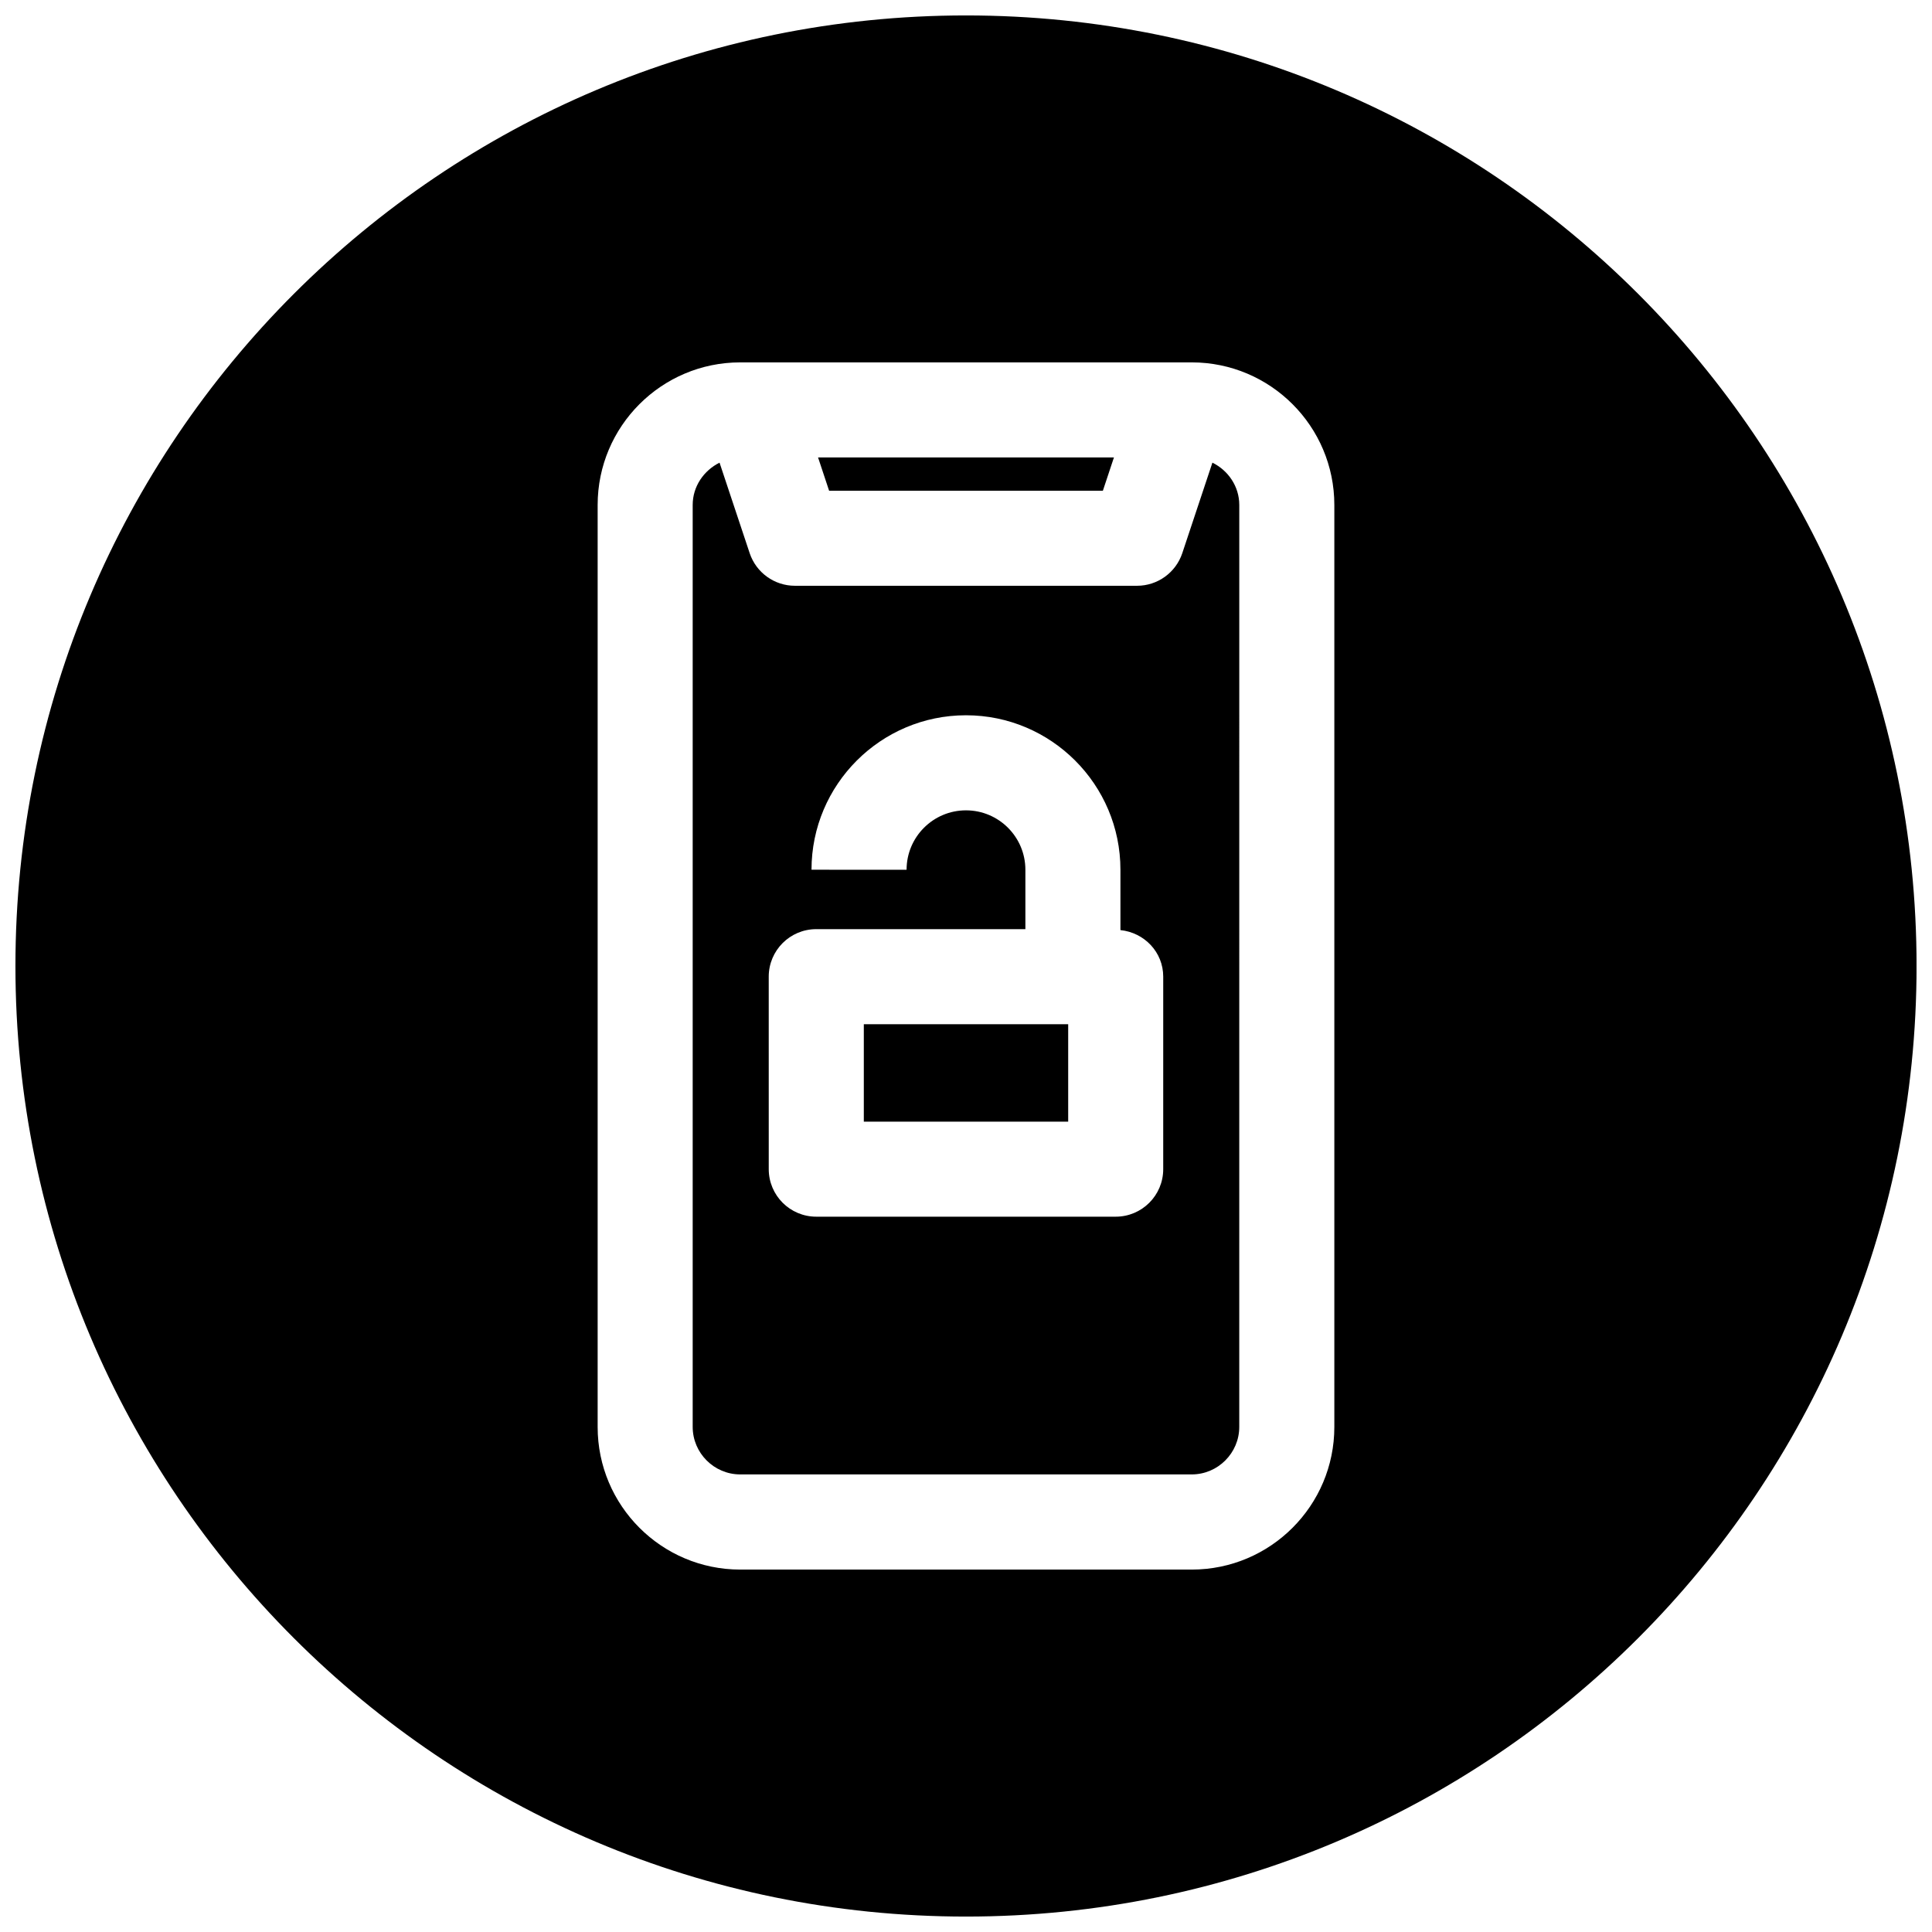 <?xml version="1.0" encoding="UTF-8"?>
<!-- Uploaded to: SVG Repo, www.svgrepo.com, Generator: SVG Repo Mixer Tools -->
<svg width="800px" height="800px" version="1.1" viewBox="144 144 512 512" xmlns="http://www.w3.org/2000/svg">
 <defs>
  <clipPath id="a">
   <path d="m148.09 148.09h503.81v503.81h-503.81z"/>
  </clipPath>
 </defs>
 <g clip-path="url(#a)">
  <path d="m400 148.09c-139.12 0-251.91 112.79-251.91 251.91 0 139.11 112.79 251.91 251.91 251.91 139.11 0 251.91-112.79 251.91-251.91-0.004-139.12-112.79-251.91-251.91-251.91zm97.613 374.08c0 20.844-16.941 37.785-37.785 37.785h-119.66c-20.844 0-37.785-16.941-37.785-37.785v-244.35c0-20.844 16.941-37.785 37.785-37.785h119.66c20.844 0 37.785 16.941 37.785 37.785z"/>
 </g>
 <path d="m372.92 415.43h54.16v25.82h-54.16z"/>
 <path d="m465.3 266.61-7.996 24.027c-1.734 5.133-6.551 8.598-11.969 8.598h-90.684c-5.414 0-10.234-3.465-11.965-8.598l-8-24.027c-4.156 2.078-7.117 6.269-7.117 11.211v244.32c0 6.926 5.668 12.594 12.594 12.594h119.66c6.926 0 12.594-5.668 12.594-12.594l0.004-244.32c0-4.941-2.961-9.164-7.117-11.211zm-13.035 187.23c0 6.957-5.637 12.594-12.594 12.594h-79.352c-6.957 0-12.594-5.637-12.594-12.594l-0.004-51.012c0-6.957 5.637-12.594 12.594-12.594h55.422v-15.742c0-8.691-7.055-15.742-15.742-15.742-8.691 0-15.742 7.055-15.742 15.742l-25.195-0.004c0-22.578 18.359-40.934 40.934-40.934 22.578 0 40.934 18.359 40.934 40.934v15.996c6.332 0.66 11.34 5.824 11.34 12.344z"/>
 <path d="m400 274.05h36.273l2.93-8.816h-78.406l2.926 8.816z"/>
</svg>